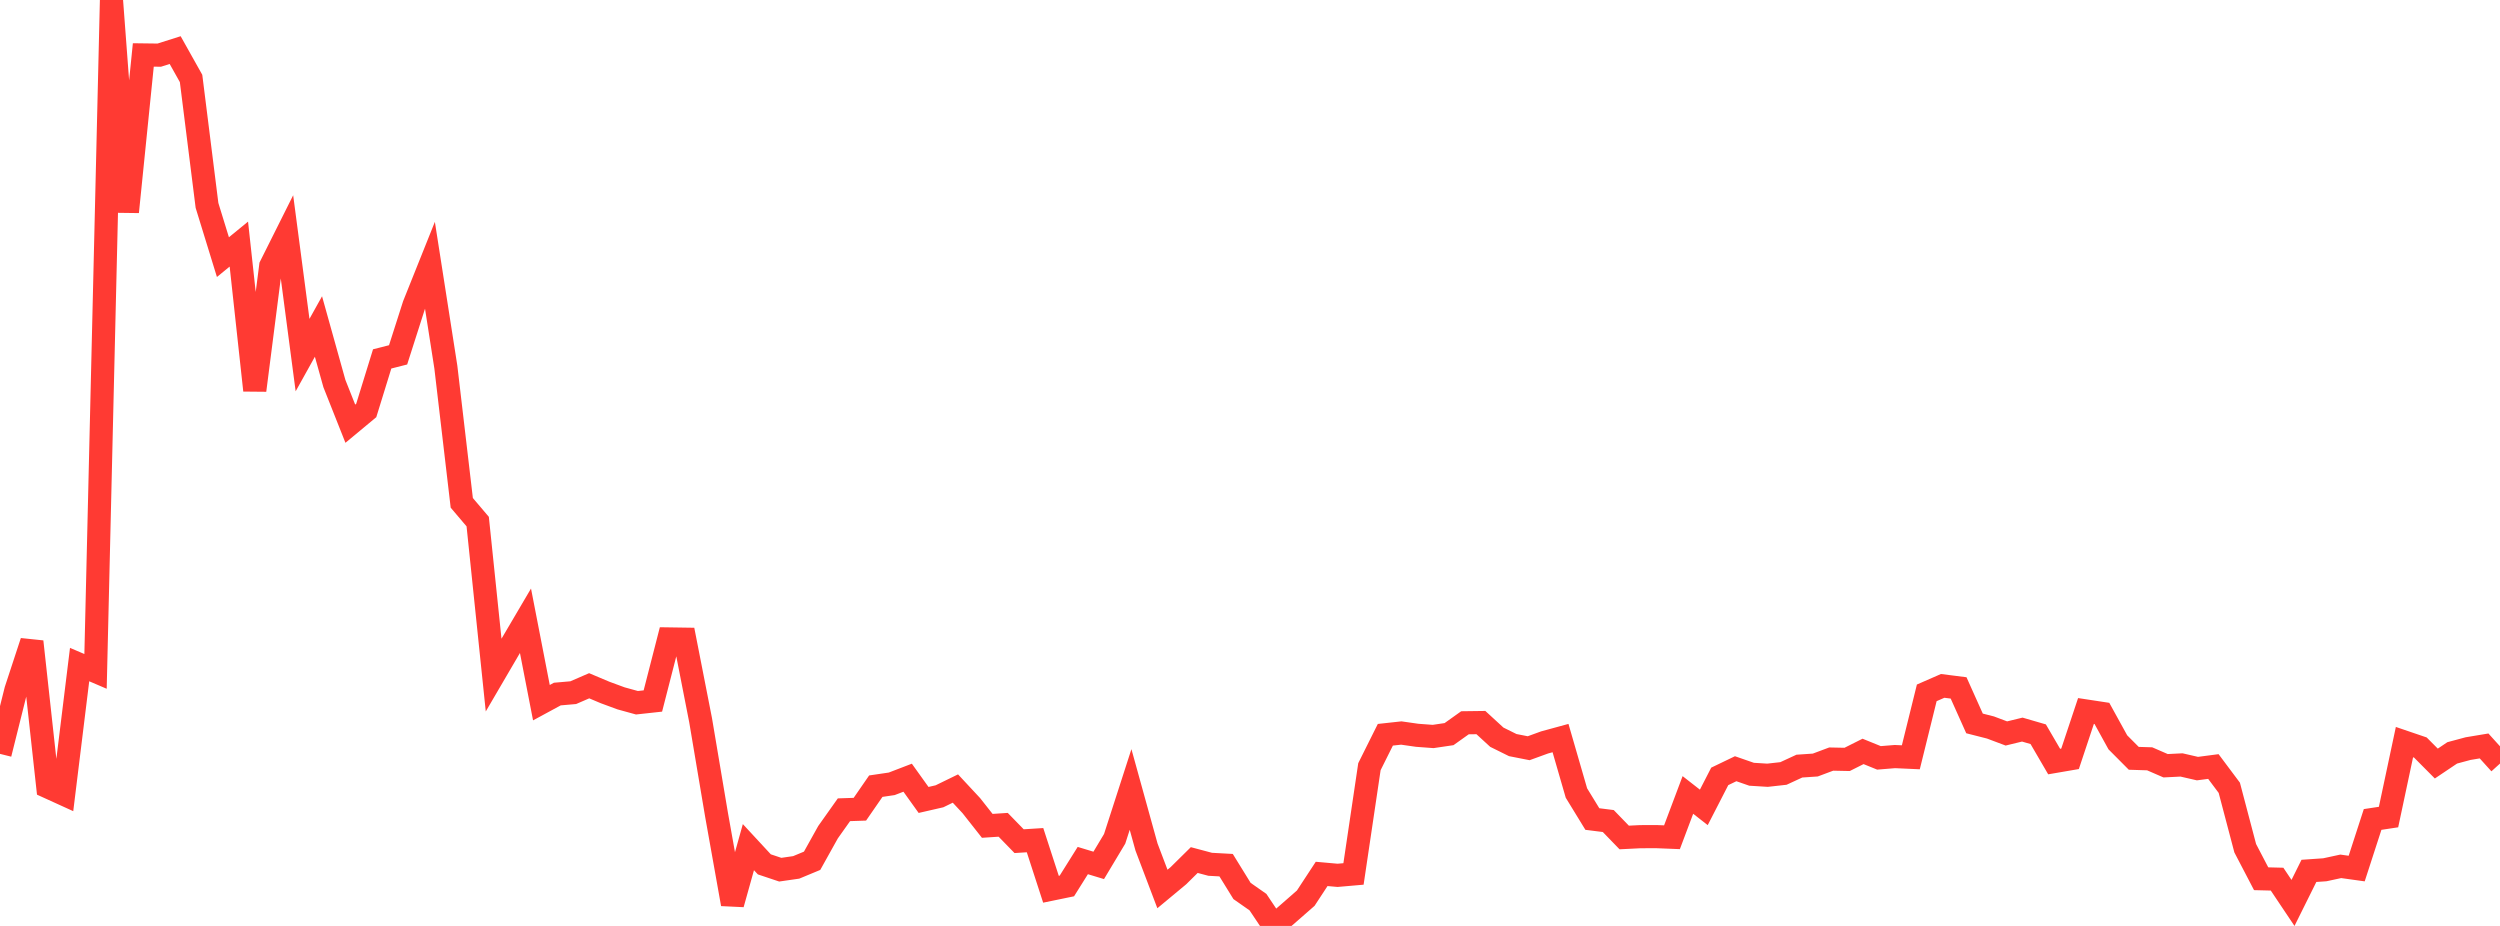 <?xml version="1.0" standalone="no"?>
<!DOCTYPE svg PUBLIC "-//W3C//DTD SVG 1.1//EN" "http://www.w3.org/Graphics/SVG/1.1/DTD/svg11.dtd">

<svg width="135" height="50" viewBox="0 0 135 50" preserveAspectRatio="none" 
  xmlns="http://www.w3.org/2000/svg"
  xmlns:xlink="http://www.w3.org/1999/xlink">


<polyline points="0.0, 40.709 0.86, 37.267 1.72, 34.649 2.58, 42.49 3.439, 42.881 4.299, 35.887 5.159, 36.255 6.019, 0.0 6.879, 11.444 7.739, 2.967 8.599, 2.978 9.459, 2.705 10.318, 4.237 11.178, 11.092 12.038, 13.885 12.898, 13.181 13.758, 21.077 14.618, 14.366 15.478, 12.647 16.338, 19.175 17.197, 17.631 18.057, 20.711 18.917, 22.88 19.777, 22.166 20.637, 19.381 21.497, 19.162 22.357, 16.474 23.217, 14.326 24.076, 19.824 24.936, 27.154 25.796, 28.167 26.656, 36.454 27.516, 34.983 28.376, 33.521 29.236, 37.945 30.096, 37.479 30.955, 37.404 31.815, 37.031 32.675, 37.394 33.535, 37.711 34.395, 37.948 35.255, 37.854 36.115, 34.503 36.975, 34.516 37.834, 38.898 38.694, 44.003 39.554, 48.82 40.414, 45.746 41.274, 46.675 42.134, 46.963 42.994, 46.839 43.854, 46.482 44.713, 44.94 45.573, 43.727 46.433, 43.698 47.293, 42.453 48.153, 42.326 49.013, 41.996 49.873, 43.197 50.732, 43 51.592, 42.581 52.452, 43.505 53.312, 44.596 54.172, 44.539 55.032, 45.423 55.892, 45.369 56.752, 48.019 57.611, 47.842 58.471, 46.47 59.331, 46.731 60.191, 45.296 61.051, 42.631 61.911, 45.738 62.771, 48.005 63.631, 47.291 64.49, 46.443 65.35, 46.672 66.21, 46.719 67.07, 48.113 67.93, 48.715 68.79, 50.0 69.65, 49.254 70.51, 48.501 71.369, 47.191 72.229, 47.268 73.089, 47.193 73.949, 41.401 74.809, 39.677 75.669, 39.583 76.529, 39.706 77.389, 39.77 78.248, 39.643 79.108, 39.03 79.968, 39.019 80.828, 39.809 81.688, 40.235 82.548, 40.404 83.408, 40.091 84.268, 39.856 85.127, 42.823 85.987, 44.228 86.847, 44.336 87.707, 45.224 88.567, 45.181 89.427, 45.177 90.287, 45.211 91.146, 42.927 92.006, 43.599 92.866, 41.925 93.726, 41.511 94.586, 41.81 95.446, 41.863 96.306, 41.767 97.166, 41.37 98.025, 41.312 98.885, 40.99 99.745, 41.008 100.605, 40.576 101.465, 40.925 102.325, 40.855 103.185, 40.894 104.045, 37.414 104.904, 37.038 105.764, 37.147 106.624, 39.065 107.484, 39.284 108.344, 39.607 109.204, 39.398 110.064, 39.648 110.924, 41.124 111.783, 40.976 112.643, 38.393 113.503, 38.524 114.363, 40.085 115.223, 40.949 116.083, 40.976 116.943, 41.35 117.803, 41.307 118.662, 41.505 119.522, 41.392 120.382, 42.541 121.242, 45.804 122.102, 47.452 122.962, 47.474 123.822, 48.758 124.682, 47.027 125.541, 46.968 126.401, 46.782 127.261, 46.902 128.121, 44.251 128.981, 44.121 129.841, 40.074 130.701, 40.367 131.561, 41.232 132.42, 40.655 133.28, 40.424 134.14, 40.281 135.0, 41.232" fill="none" stroke="#ff3a33" stroke-width="1.25"/>

</svg>
